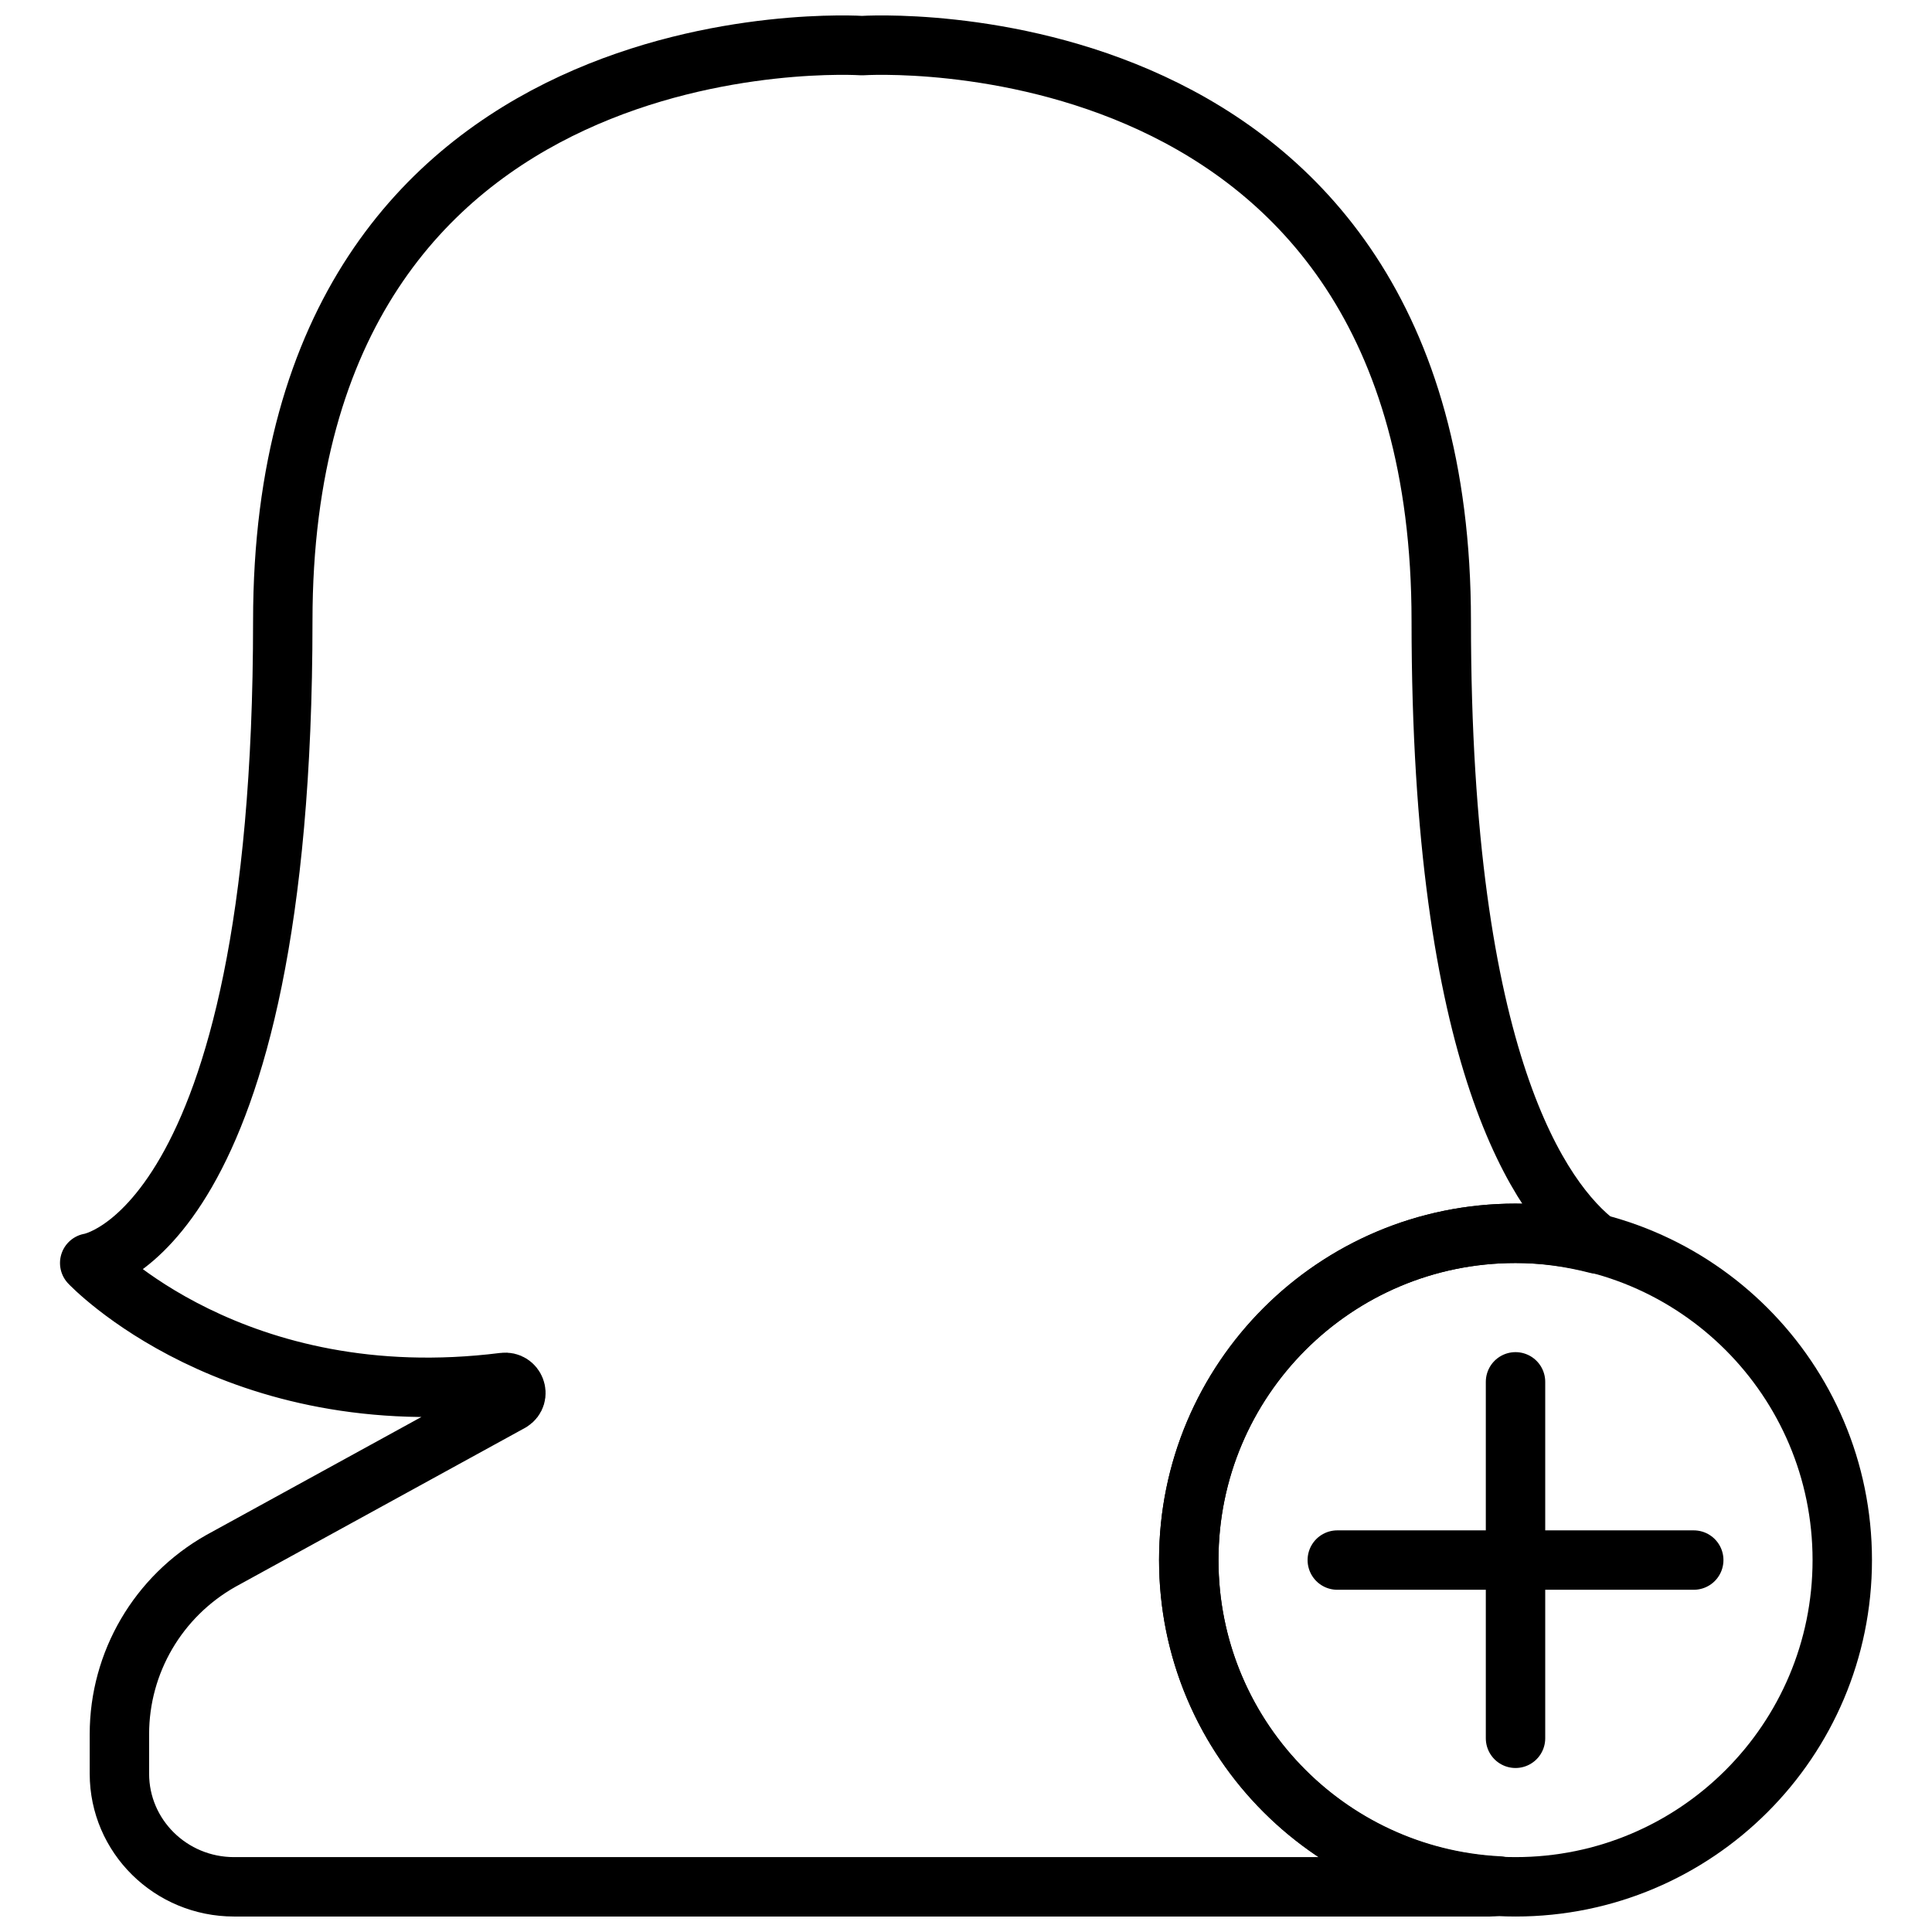 <?xml version="1.0" encoding="UTF-8"?>
<!-- Uploaded to: ICON Repo, www.iconrepo.com, Generator: ICON Repo Mixer Tools -->
<svg width="800px" height="800px" version="1.1" viewBox="144 144 512 512" xmlns="http://www.w3.org/2000/svg">
 <defs>
  <clipPath id="b">
   <path d="m236 248h415.9v403.9h-415.9z"/>
  </clipPath>
  <clipPath id="a">
   <path d="m159 148.09h417v503.81h-417z"/>
  </clipPath>
 </defs>
 <g clip-path="url(#b)">
  <path transform="matrix(7.872 0 0 7.872 159.9 148.09)" d="m60 52c0 6.075-4.925 11-11 11-6.075 0-11-4.925-11-11 0-6.075 4.925-11 11-11 6.075 0 11 4.925 11 11" fill="none" stroke="#000000" stroke-miterlimit="10" stroke-width="2"/>
 </g>
 <path transform="matrix(7.872 0 0 7.872 159.9 148.09)" d="m49 46v12" fill="none" stroke="#000000" stroke-linecap="round" stroke-miterlimit="10" stroke-width="2"/>
 <path transform="matrix(7.872 0 0 7.872 159.9 148.09)" d="m55 52h-12" fill="none" stroke="#000000" stroke-linecap="round" stroke-miterlimit="10" stroke-width="2"/>
 <g clip-path="url(#a)">
  <path transform="matrix(7.872 0 0 7.872 159.9 148.09)" d="m38 52c0-6.075 4.925-11 11-11 0.953 0 1.872 0.134 2.753 0.362-1.888-1.445-5.253-6.107-5.253-20.976-4.97e-4 -20.661-19.5-19.37-19.5-19.37s-19.5-1.291-19.5 19.37c0 20.661-6.5 21.614-6.5 21.614s4.861 5.16 13.939 4.02c0.38-0.048 0.566 0.444 0.243 0.649l-9.772 5.362c-2.108 1.193-3.41 3.418-3.41 5.828v1.334c0 2.102 1.728 3.807 3.859 3.807h42.283c0.099 0 0.192-0.021 0.289-0.029-5.809-0.298-10.431-5.088-10.431-10.971zm0 0" fill="none" stroke="#000000" stroke-linecap="round" stroke-linejoin="round" stroke-miterlimit="10" stroke-width="2"/>
 </g>
</svg>